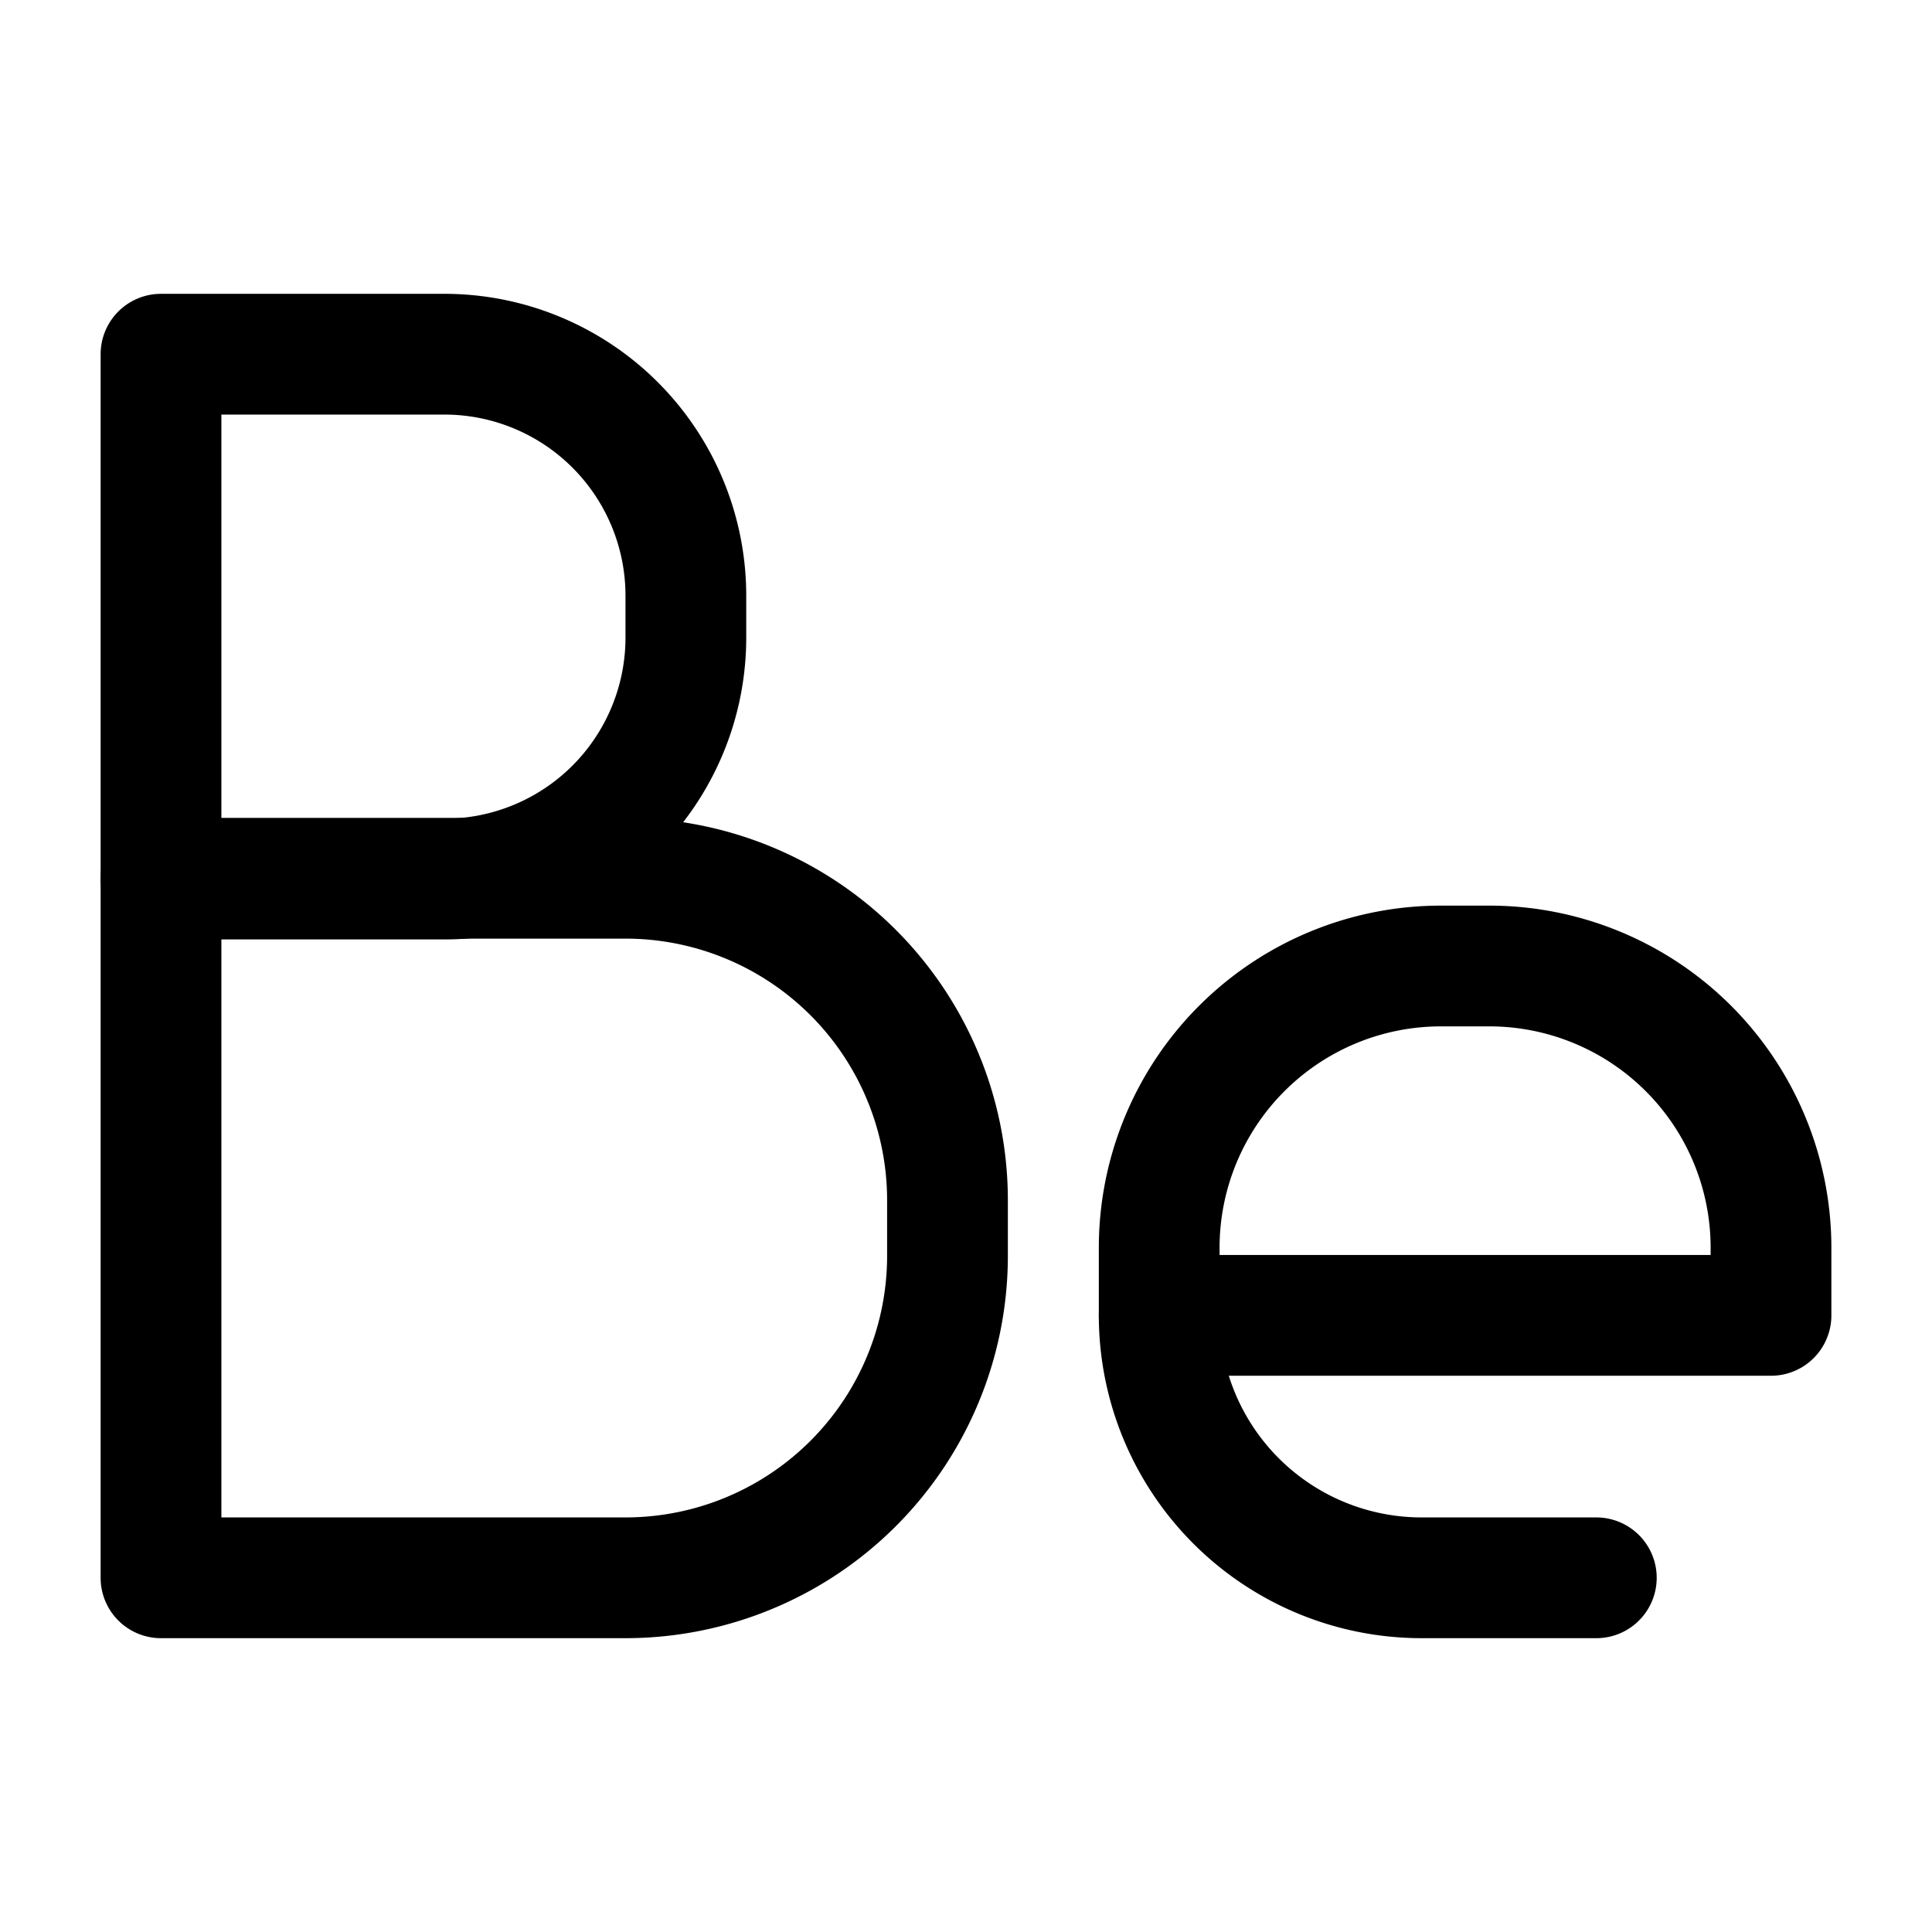 <?xml version="1.0" encoding="utf-8"?><!-- Uploaded to: SVG Repo, www.svgrepo.com, Generator: SVG Repo Mixer Tools -->
<svg width="800px" height="800px" viewBox="0 0 24 24" xmlns="http://www.w3.org/2000/svg">
<defs>
<style>.cls-1{fill:none;stroke:#000000;stroke-linecap:round;stroke-linejoin:round;stroke-width:1.5px;}</style>
</defs>
<g id="ic-social-behance">
<path class="cls-1" d="M2,4.4H5.52a3,3,0,0,1,3,3v.52a3,3,0,0,1-3,3H2a0,0,0,0,1,0,0V4.4A0,0,0,0,1,2,4.4Z"/>
<path class="cls-1" d="M2,10.91H7.77a4,4,0,0,1,4,4v.69a4,4,0,0,1-4,4H2a0,0,0,0,1,0,0V10.91A0,0,0,0,1,2,10.91Z"/>
<path class="cls-1" d="M17.9,12h.6A3.5,3.5,0,0,1,22,15.5v.84a0,0,0,0,1,0,0H14.4a0,0,0,0,1,0,0V15.5A3.5,3.5,0,0,1,17.9,12Z"/>
<path class="cls-1" d="M14.4,16.34h0a3.26,3.26,0,0,0,3.26,3.26h2.17"/>
</g>
</svg>